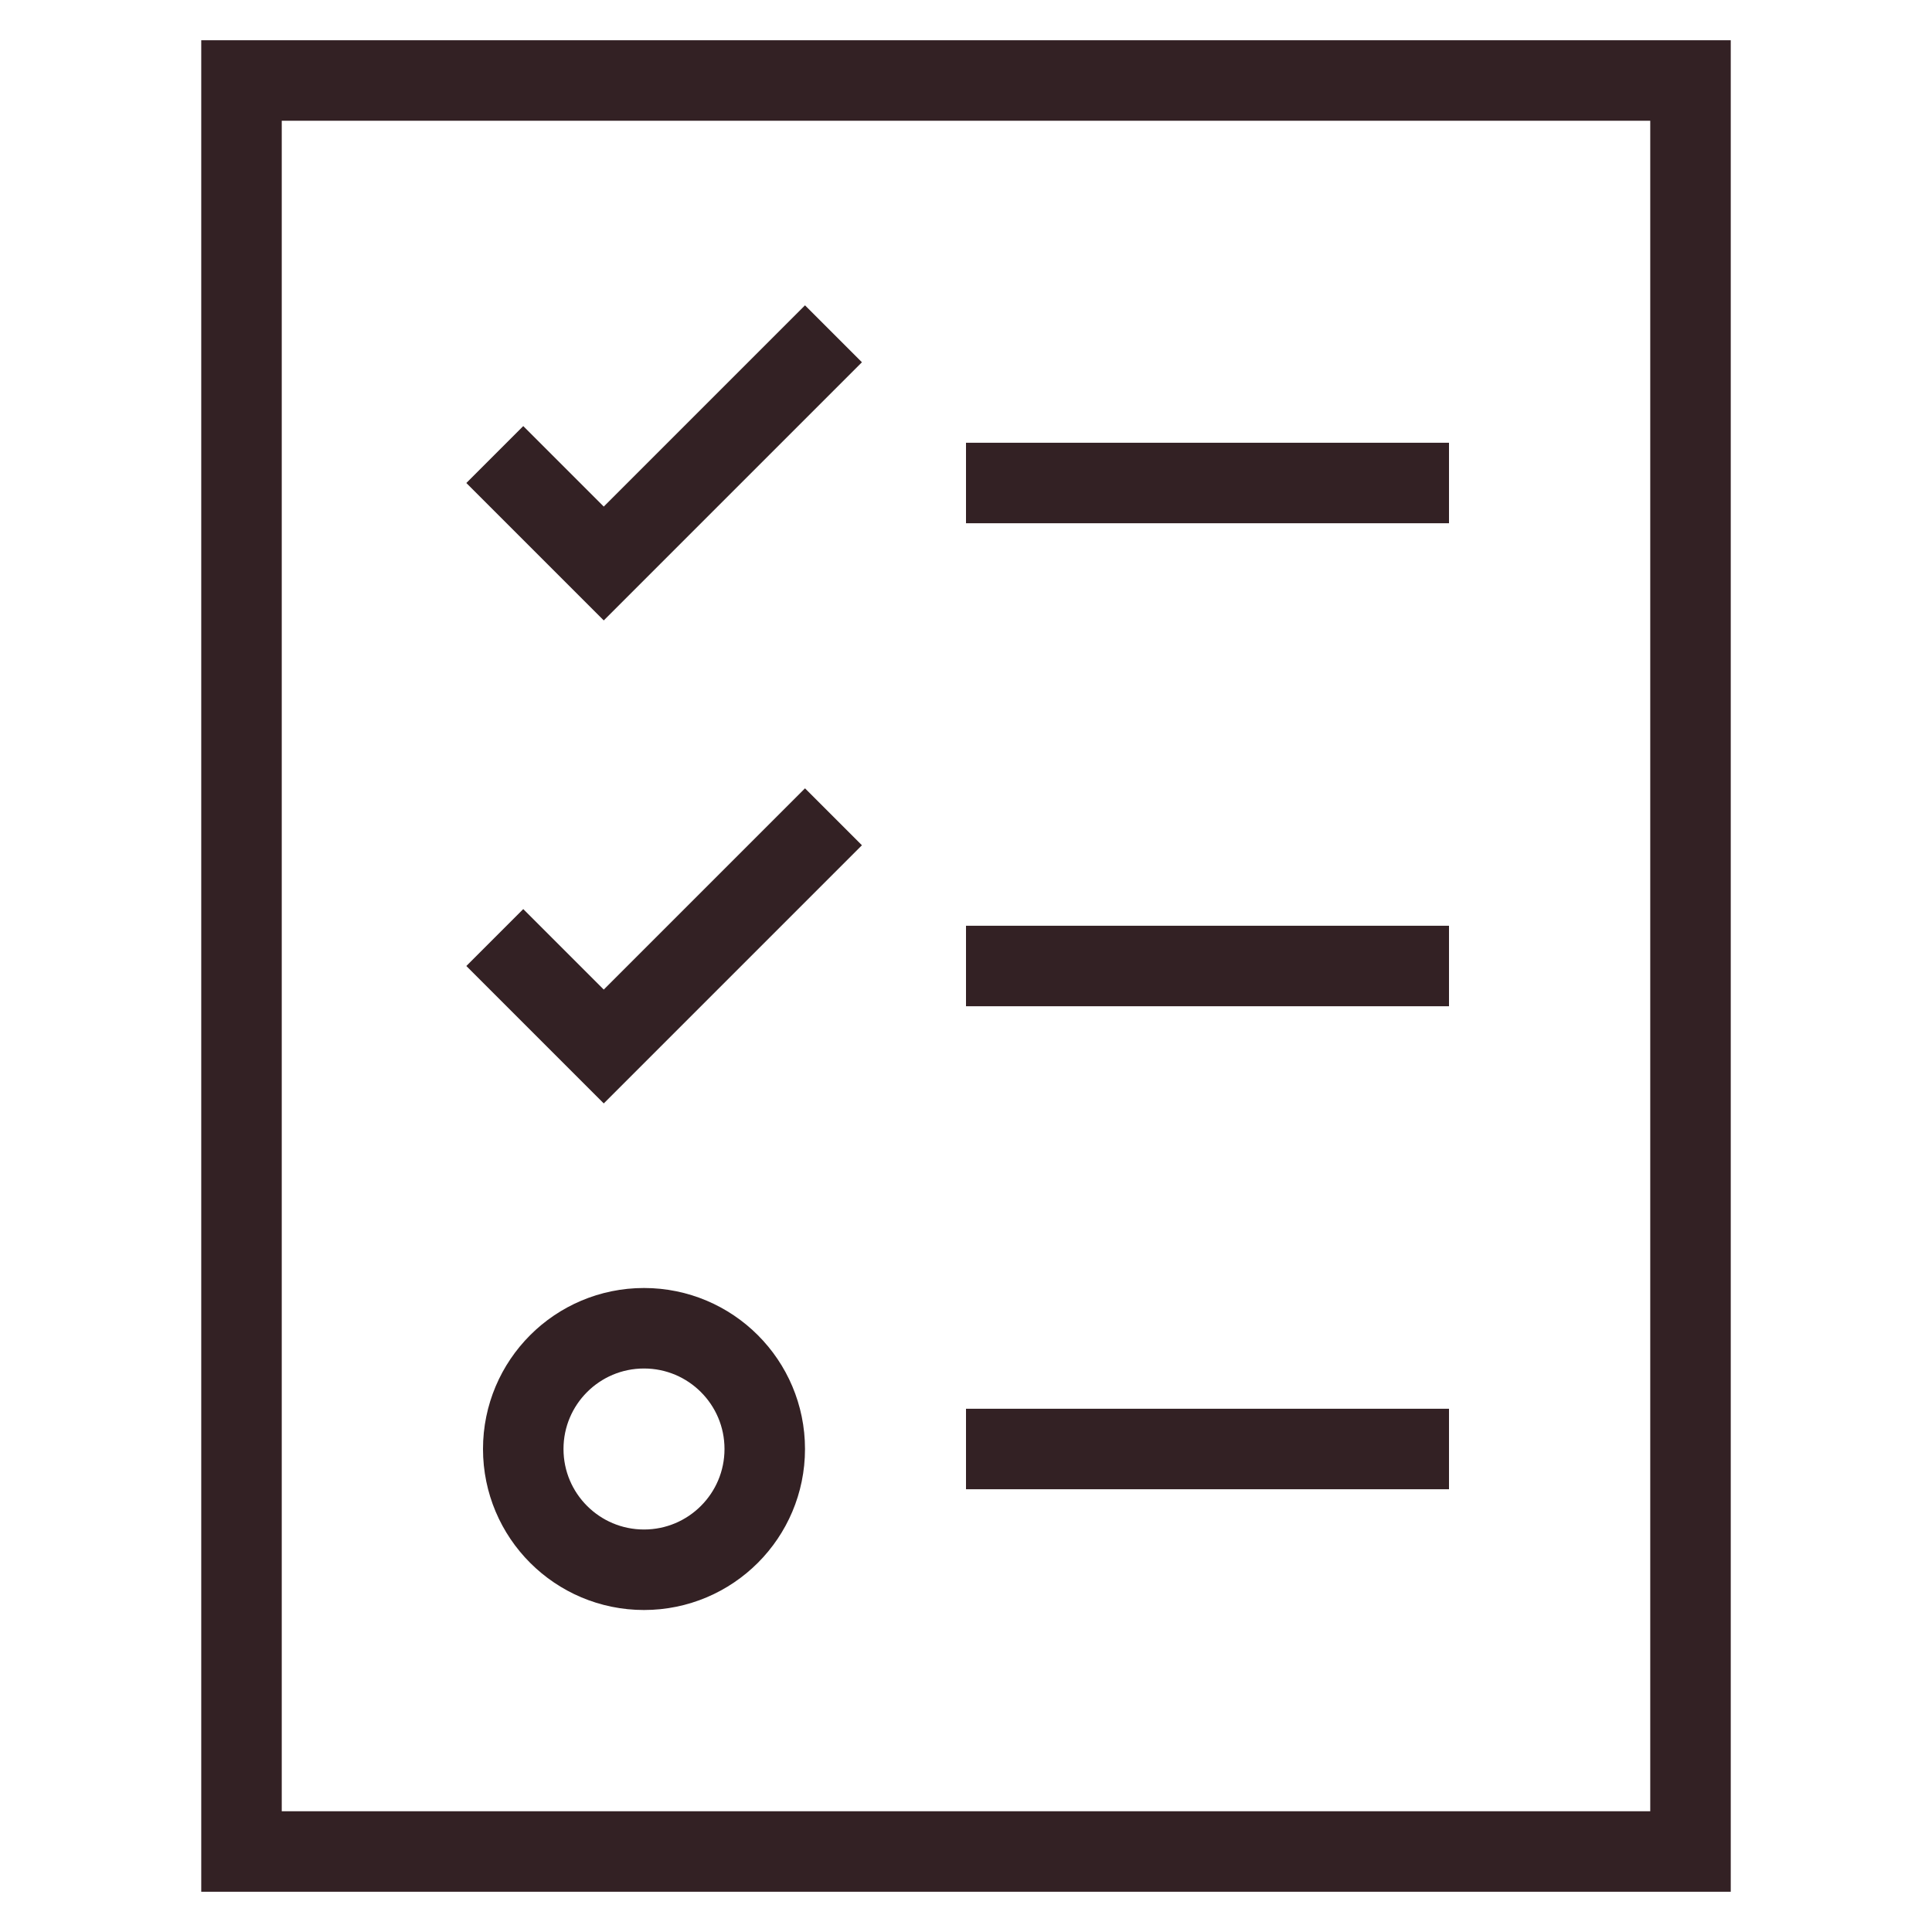 <svg xmlns="http://www.w3.org/2000/svg" height="48" width="48" viewBox="0 0 48 48"><title>48 list</title><g stroke-linecap="square" stroke-miterlimit="10" fill="#332124" stroke-linejoin="miter" class="nc-icon-wrapper"><polygon fill="none" stroke="#332124" stroke-width="2" points="6,2 6,2 42,2 42,46 6,46 "></polygon> <line data-color="color-2" fill="none" stroke="#332124" stroke-width="2" x1="35" y1="12" x2="25" y2="12"></line> <line data-color="color-2" fill="none" stroke="#332124" stroke-width="2" x1="35" y1="24" x2="25" y2="24"></line> <line data-color="color-2" fill="none" stroke="#332124" stroke-width="2" x1="35" y1="36" x2="25" y2="36"></line> <polyline data-color="color-2" fill="none" stroke="#332124" stroke-width="2" points=" 13,12 15,14 20,9 "></polyline> <polyline data-color="color-2" fill="none" stroke="#332124" stroke-width="2" points=" 13,24 15,26 20,21 "></polyline> <circle data-color="color-2" fill="none" stroke="#332124" stroke-width="2" cx="16" cy="36" r="3"></circle></g></svg>